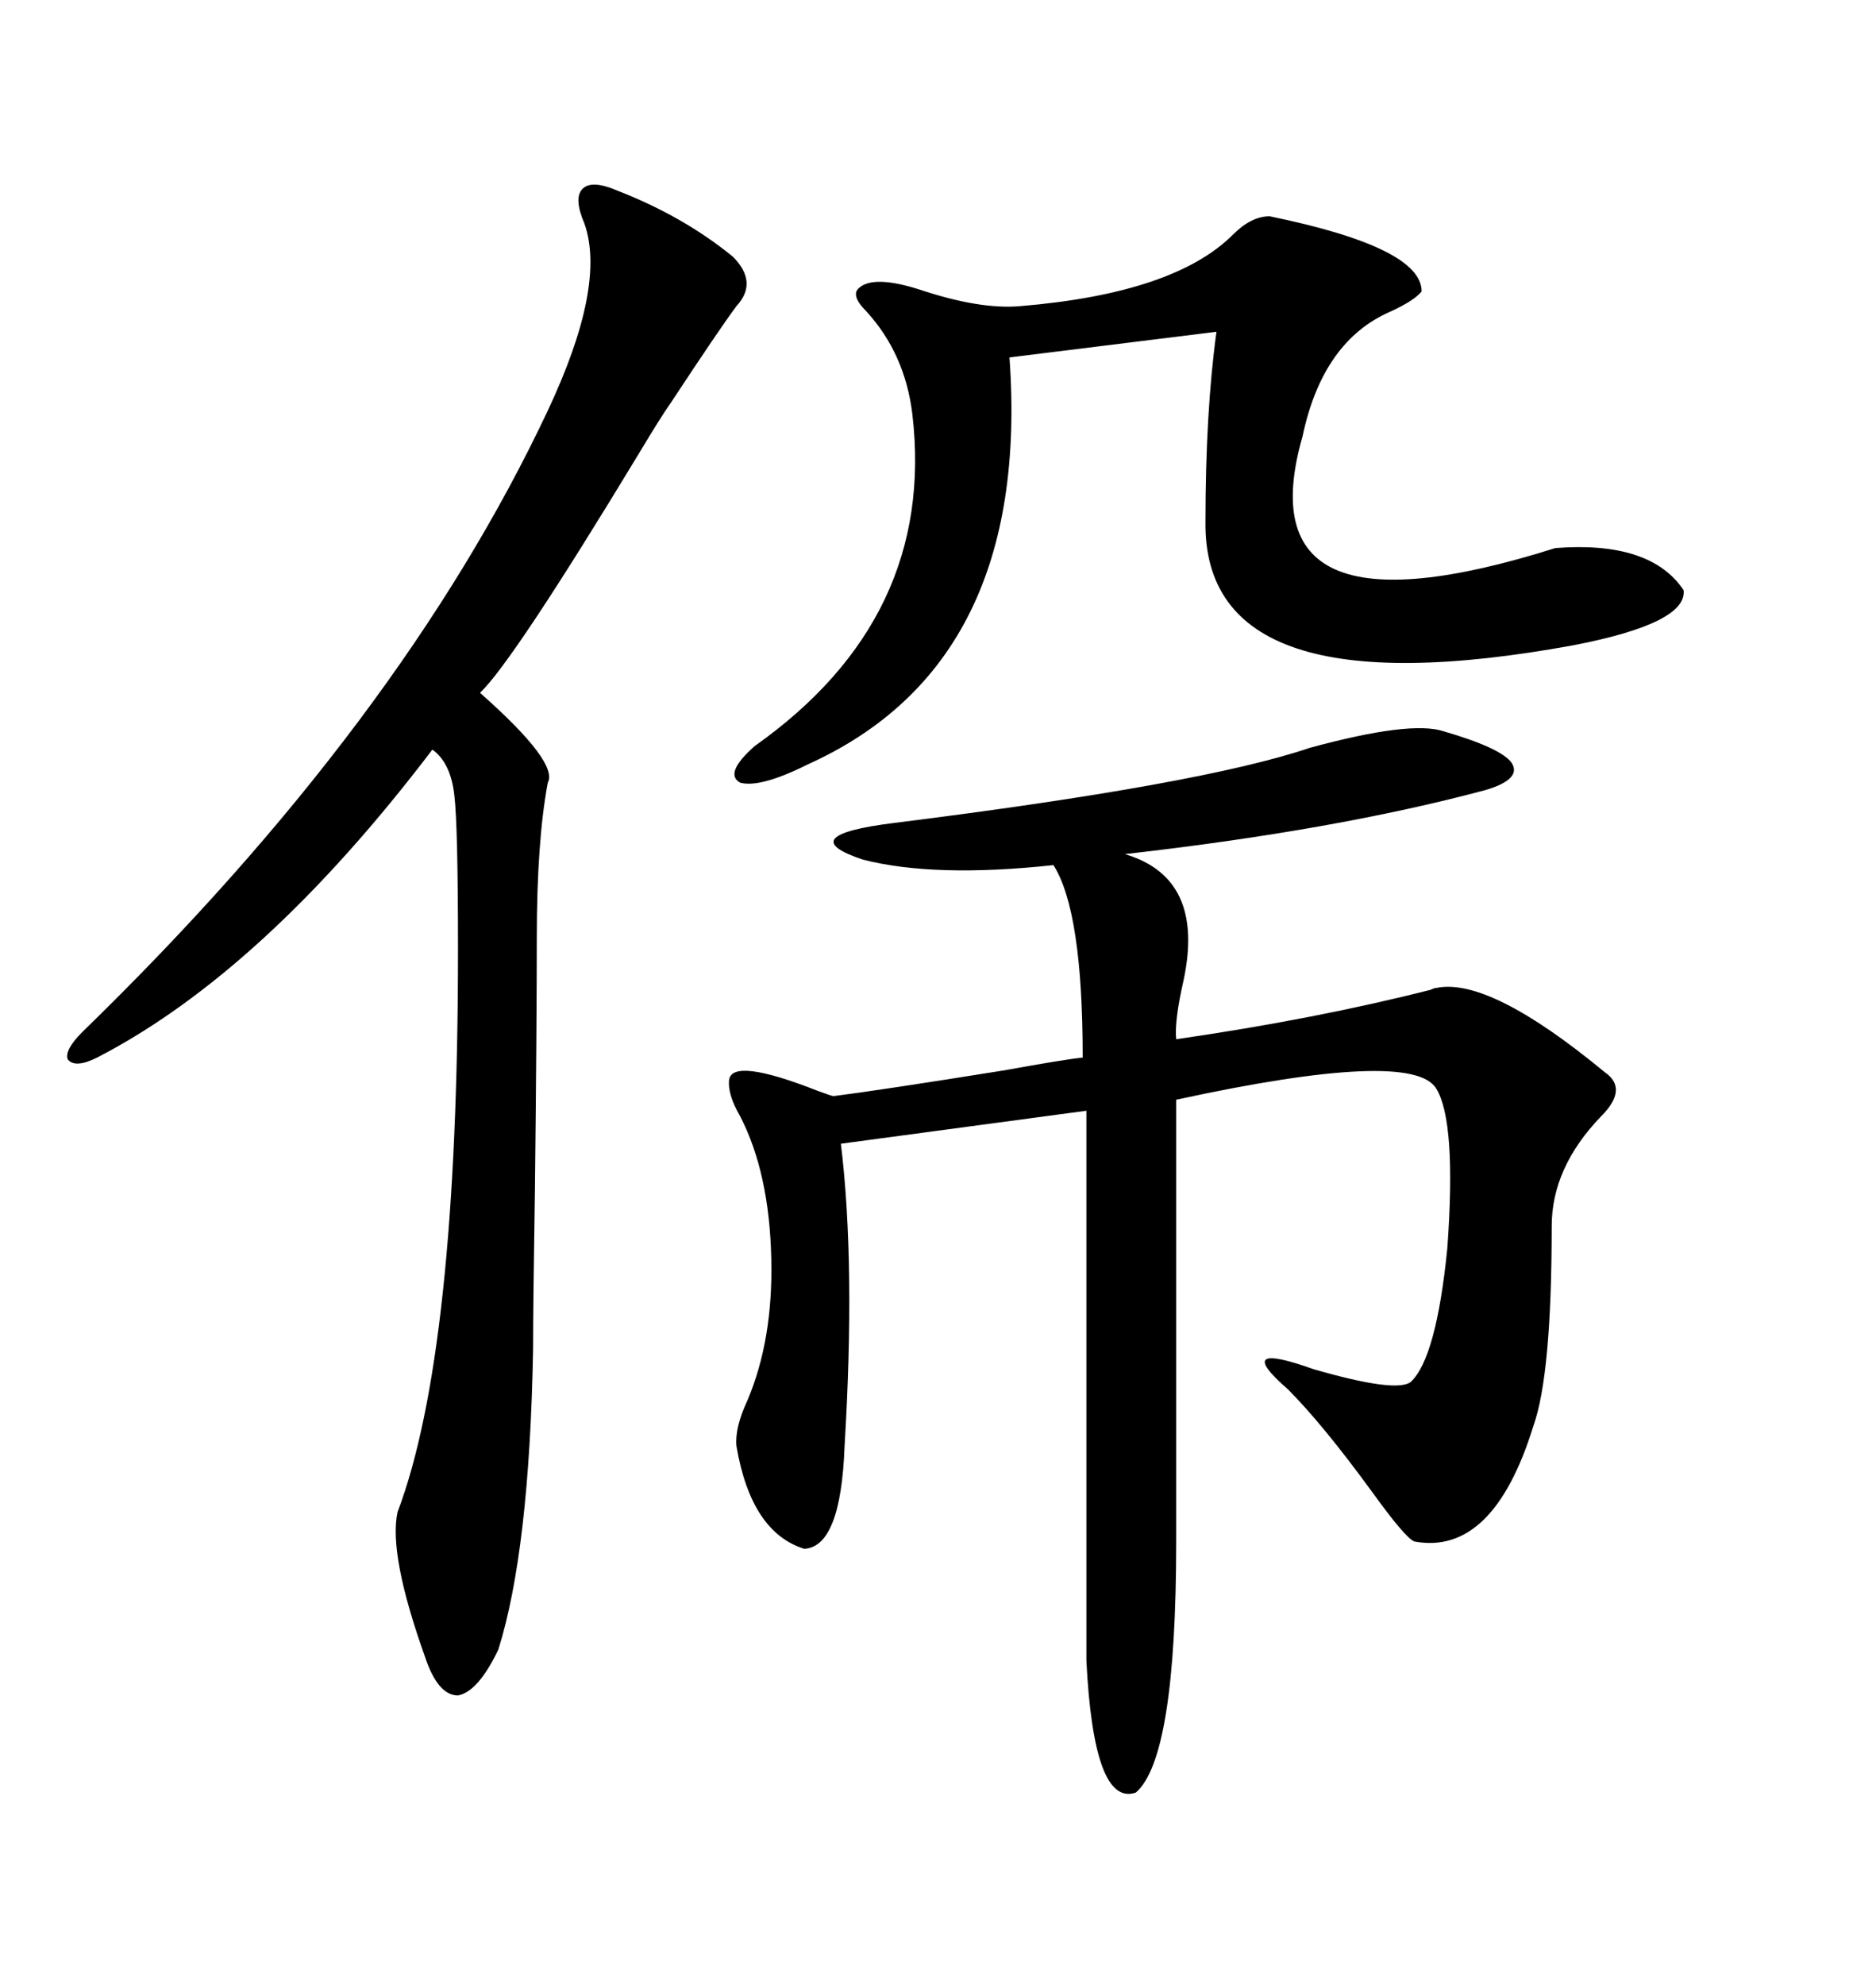 <svg xmlns="http://www.w3.org/2000/svg" xmlns:xlink="http://www.w3.org/1999/xlink" width="300" height="317.285"><path d="M230.86 116.89L230.86 116.89Q239.94 119.53 241.70 121.88L241.70 121.88Q243.46 124.51 237.60 126.27L237.60 126.27Q213.57 132.71 179.88 136.52L179.88 136.52Q192.77 140.33 189.26 156.74L189.26 156.74Q187.79 163.18 188.09 166.11L188.09 166.11Q210.35 162.89 228.81 158.20L228.81 158.20Q229.39 157.91 229.69 157.91L229.69 157.91Q238.18 156.15 256.64 171.39L256.64 171.39Q260.45 174.02 256.05 178.42L256.05 178.42Q248.14 186.62 248.14 196.00L248.14 196.00Q248.14 219.73 245.21 227.93L245.21 227.93Q238.77 248.73 226.17 246.39L226.17 246.39Q224.71 245.80 219.43 238.48L219.43 238.48Q211.52 227.64 205.96 222.07L205.96 222.07Q196.88 214.16 210.06 218.85L210.06 218.85Q223.24 222.66 225.59 220.90L225.59 220.90Q229.69 217.09 231.45 199.51L231.45 199.51Q232.91 179.30 229.69 174.02L229.69 174.02Q225.88 167.58 188.09 175.78L188.09 175.78L188.09 246.39Q188.09 280.96 181.64 286.52L181.64 286.52Q174.90 288.87 173.73 265.43L173.73 265.43L173.73 177.54L134.47 182.81Q136.82 202.15 135.06 231.15L135.06 231.15Q134.47 247.27 128.61 247.56L128.61 247.56Q120.12 244.92 117.77 231.15L117.77 231.15Q117.48 228.22 119.53 223.83L119.53 223.83Q123.63 214.16 123.34 201.27L123.34 201.27Q123.05 187.50 118.36 178.42L118.36 178.42Q116.31 174.90 116.60 172.56L116.60 172.56Q117.19 169.04 130.66 174.32L130.66 174.32Q133.01 175.20 133.30 175.20L133.30 175.20Q140.33 174.32 160.55 171.09L160.55 171.09Q170.21 169.34 173.14 169.04L173.14 169.04Q173.14 145.61 168.46 138.28L168.46 138.28Q149.41 140.33 137.99 137.40L137.99 137.40Q126.56 133.59 142.97 131.54L142.97 131.54Q192.19 125.39 209.47 119.53L209.47 119.53Q225.59 115.14 230.86 116.89ZM98.73 30.47L98.73 30.47Q109.28 34.57 117.19 41.02L117.19 41.02Q121.29 45.12 117.77 48.93L117.77 48.93Q115.14 52.44 107.23 64.45L107.23 64.45Q105.76 66.50 102.25 72.36L102.25 72.36Q82.03 105.76 76.76 110.74L76.76 110.74Q89.36 121.88 87.60 125.10L87.60 125.10Q85.84 134.47 85.84 150L85.84 150Q85.84 163.18 85.55 189.55L85.55 189.55Q85.25 208.59 85.25 215.63L85.25 215.63Q84.67 247.85 79.69 263.67L79.69 263.67Q76.46 270.41 73.24 271.00L73.24 271.00Q70.02 271.00 67.97 264.84L67.97 264.84Q62.11 248.44 63.57 241.70L63.57 241.70Q73.24 216.21 73.24 151.76L73.24 151.76Q73.24 132.13 72.66 127.15L72.66 127.15Q72.07 121.88 69.14 119.82L69.14 119.82Q42.19 155.27 15.53 169.04L15.53 169.04Q12.01 170.80 10.84 169.34L10.84 169.34Q10.25 167.87 13.18 164.94L13.18 164.94Q64.16 115.43 87.60 65.63L87.60 65.63Q96.97 45.70 93.46 35.74L93.46 35.74Q91.70 31.64 93.16 30.18L93.16 30.18Q94.63 28.71 98.73 30.47ZM203.03 34.57L203.03 34.57Q227.34 39.55 227.34 46.58L227.34 46.58Q226.17 48.05 222.36 49.80L222.36 49.80Q211.52 54.49 208.30 69.73L208.30 69.73Q198.63 103.42 248.73 87.60L248.73 87.60Q263.96 86.43 269.24 94.34L269.24 94.34Q269.82 99.61 251.66 103.13L251.66 103.13Q192.48 113.96 192.77 83.50L192.77 83.50Q192.77 65.92 194.53 53.03L194.53 53.03L161.43 57.13Q164.94 106.05 129.20 122.17L129.20 122.17Q121.58 125.98 118.36 125.10L118.36 125.10Q115.72 123.63 120.70 119.24L120.70 119.24Q149.71 98.73 145.90 66.21L145.90 66.21Q144.73 56.54 138.57 49.80L138.57 49.80Q135.94 47.17 137.40 46.00L137.40 46.00Q139.75 43.95 147.07 46.29L147.07 46.29Q156.74 49.51 163.18 48.93L163.18 48.93Q187.79 46.88 197.17 37.50L197.17 37.50Q200.10 34.57 203.03 34.57Z"/></svg>
